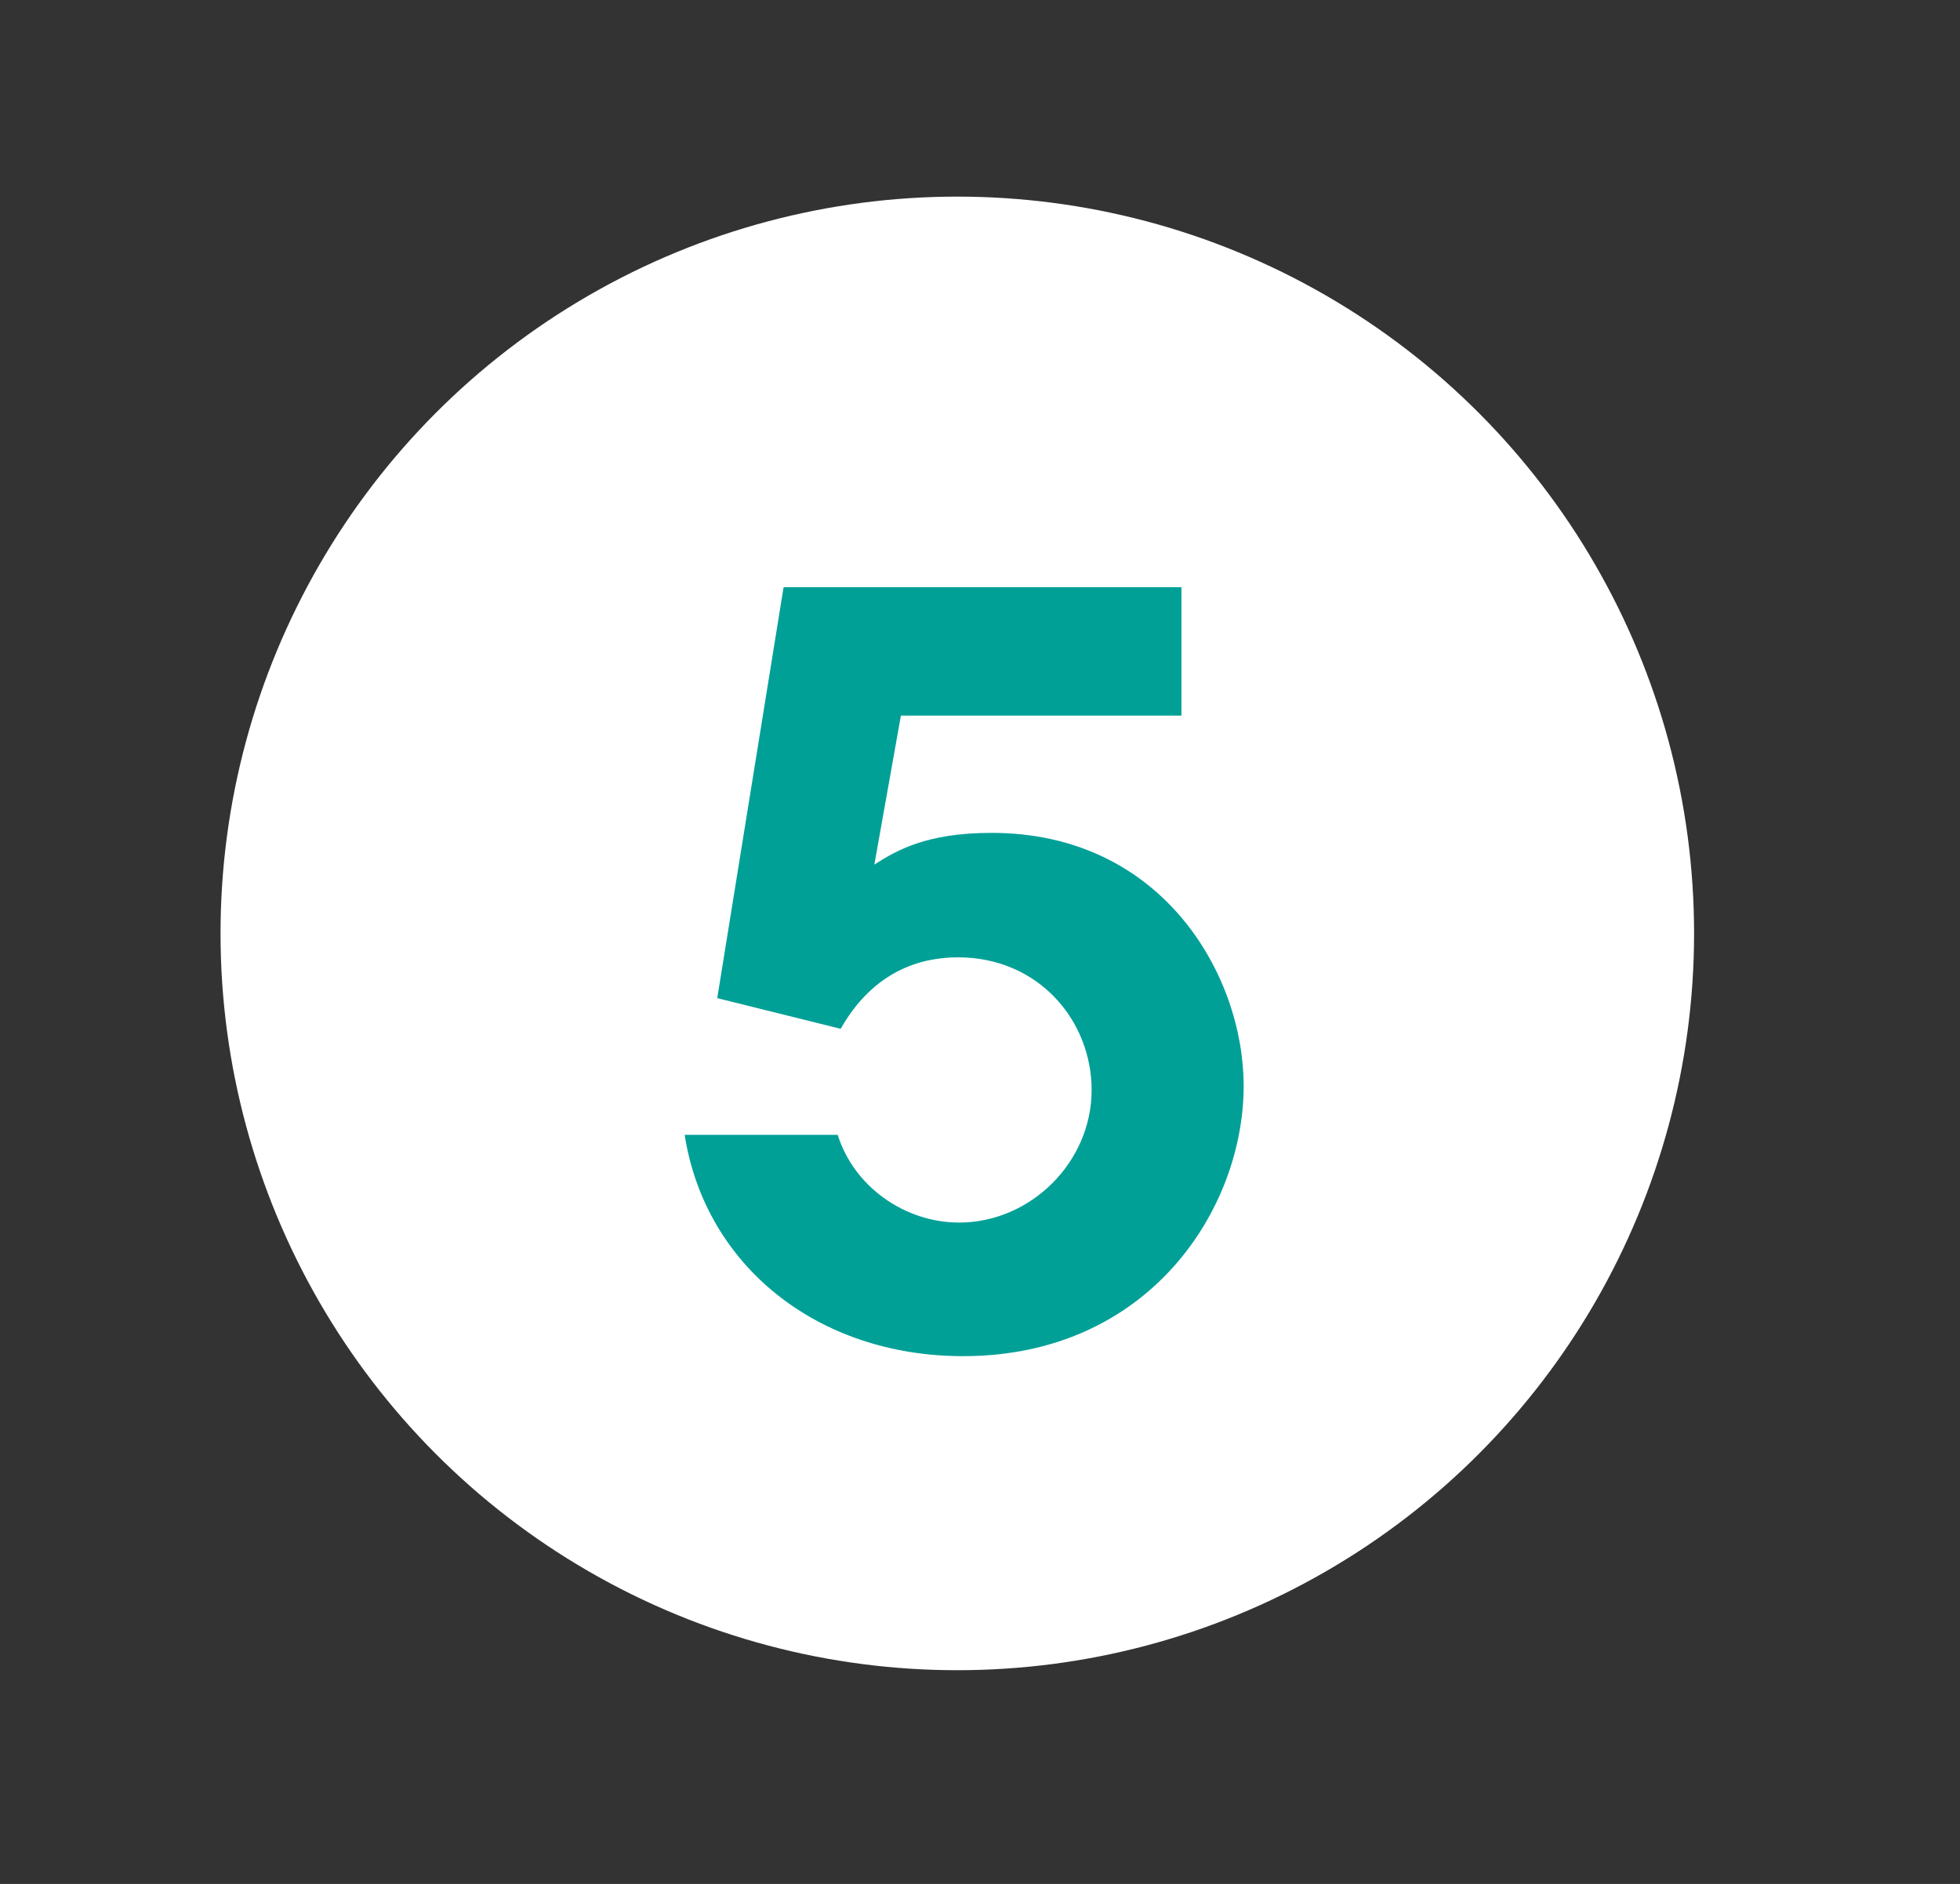 <?xml version="1.0" encoding="utf-8"?>
<!-- Generator: Adobe Illustrator 16.0.0, SVG Export Plug-In . SVG Version: 6.00 Build 0)  -->
<!DOCTYPE svg PUBLIC "-//W3C//DTD SVG 1.1//EN" "http://www.w3.org/Graphics/SVG/1.1/DTD/svg11.dtd">
<svg version="1.1" id="Capa_1" xmlns="http://www.w3.org/2000/svg" xmlns:xlink="http://www.w3.org/1999/xlink" x="0px" y="0px"
	 width="34.333px" height="33px" viewBox="0 0 34.333 33" enable-background="new 0 0 34.333 33" xml:space="preserve">
<rect x="0" y="0" width="34.333" height="33" fill="#333333" stroke="none"/>
<g>
	<circle fill="#FFFFFF" cx="16.769" cy="16.35" r="12.906"/>
	<g>
		<path fill="#00A097" d="M20.695,10.285v2.25h-4.914l-0.465,2.609c0.394-0.25,0.911-0.555,2.055-0.555
			c2.984,0,4.414,2.484,4.414,4.432c0,2.162-1.662,4.734-4.914,4.734c-2.555,0-4.521-1.59-4.878-3.877h2.681
			c0.285,0.912,1.179,1.537,2.126,1.537c1.251,0,2.322-1.055,2.322-2.322c0-1.215-0.929-2.324-2.341-2.324
			c-0.625,0-1.465,0.215-2.055,1.252l-2.162-0.537l1.162-7.199H20.695z"/>
	</g>
</g>
</svg>
